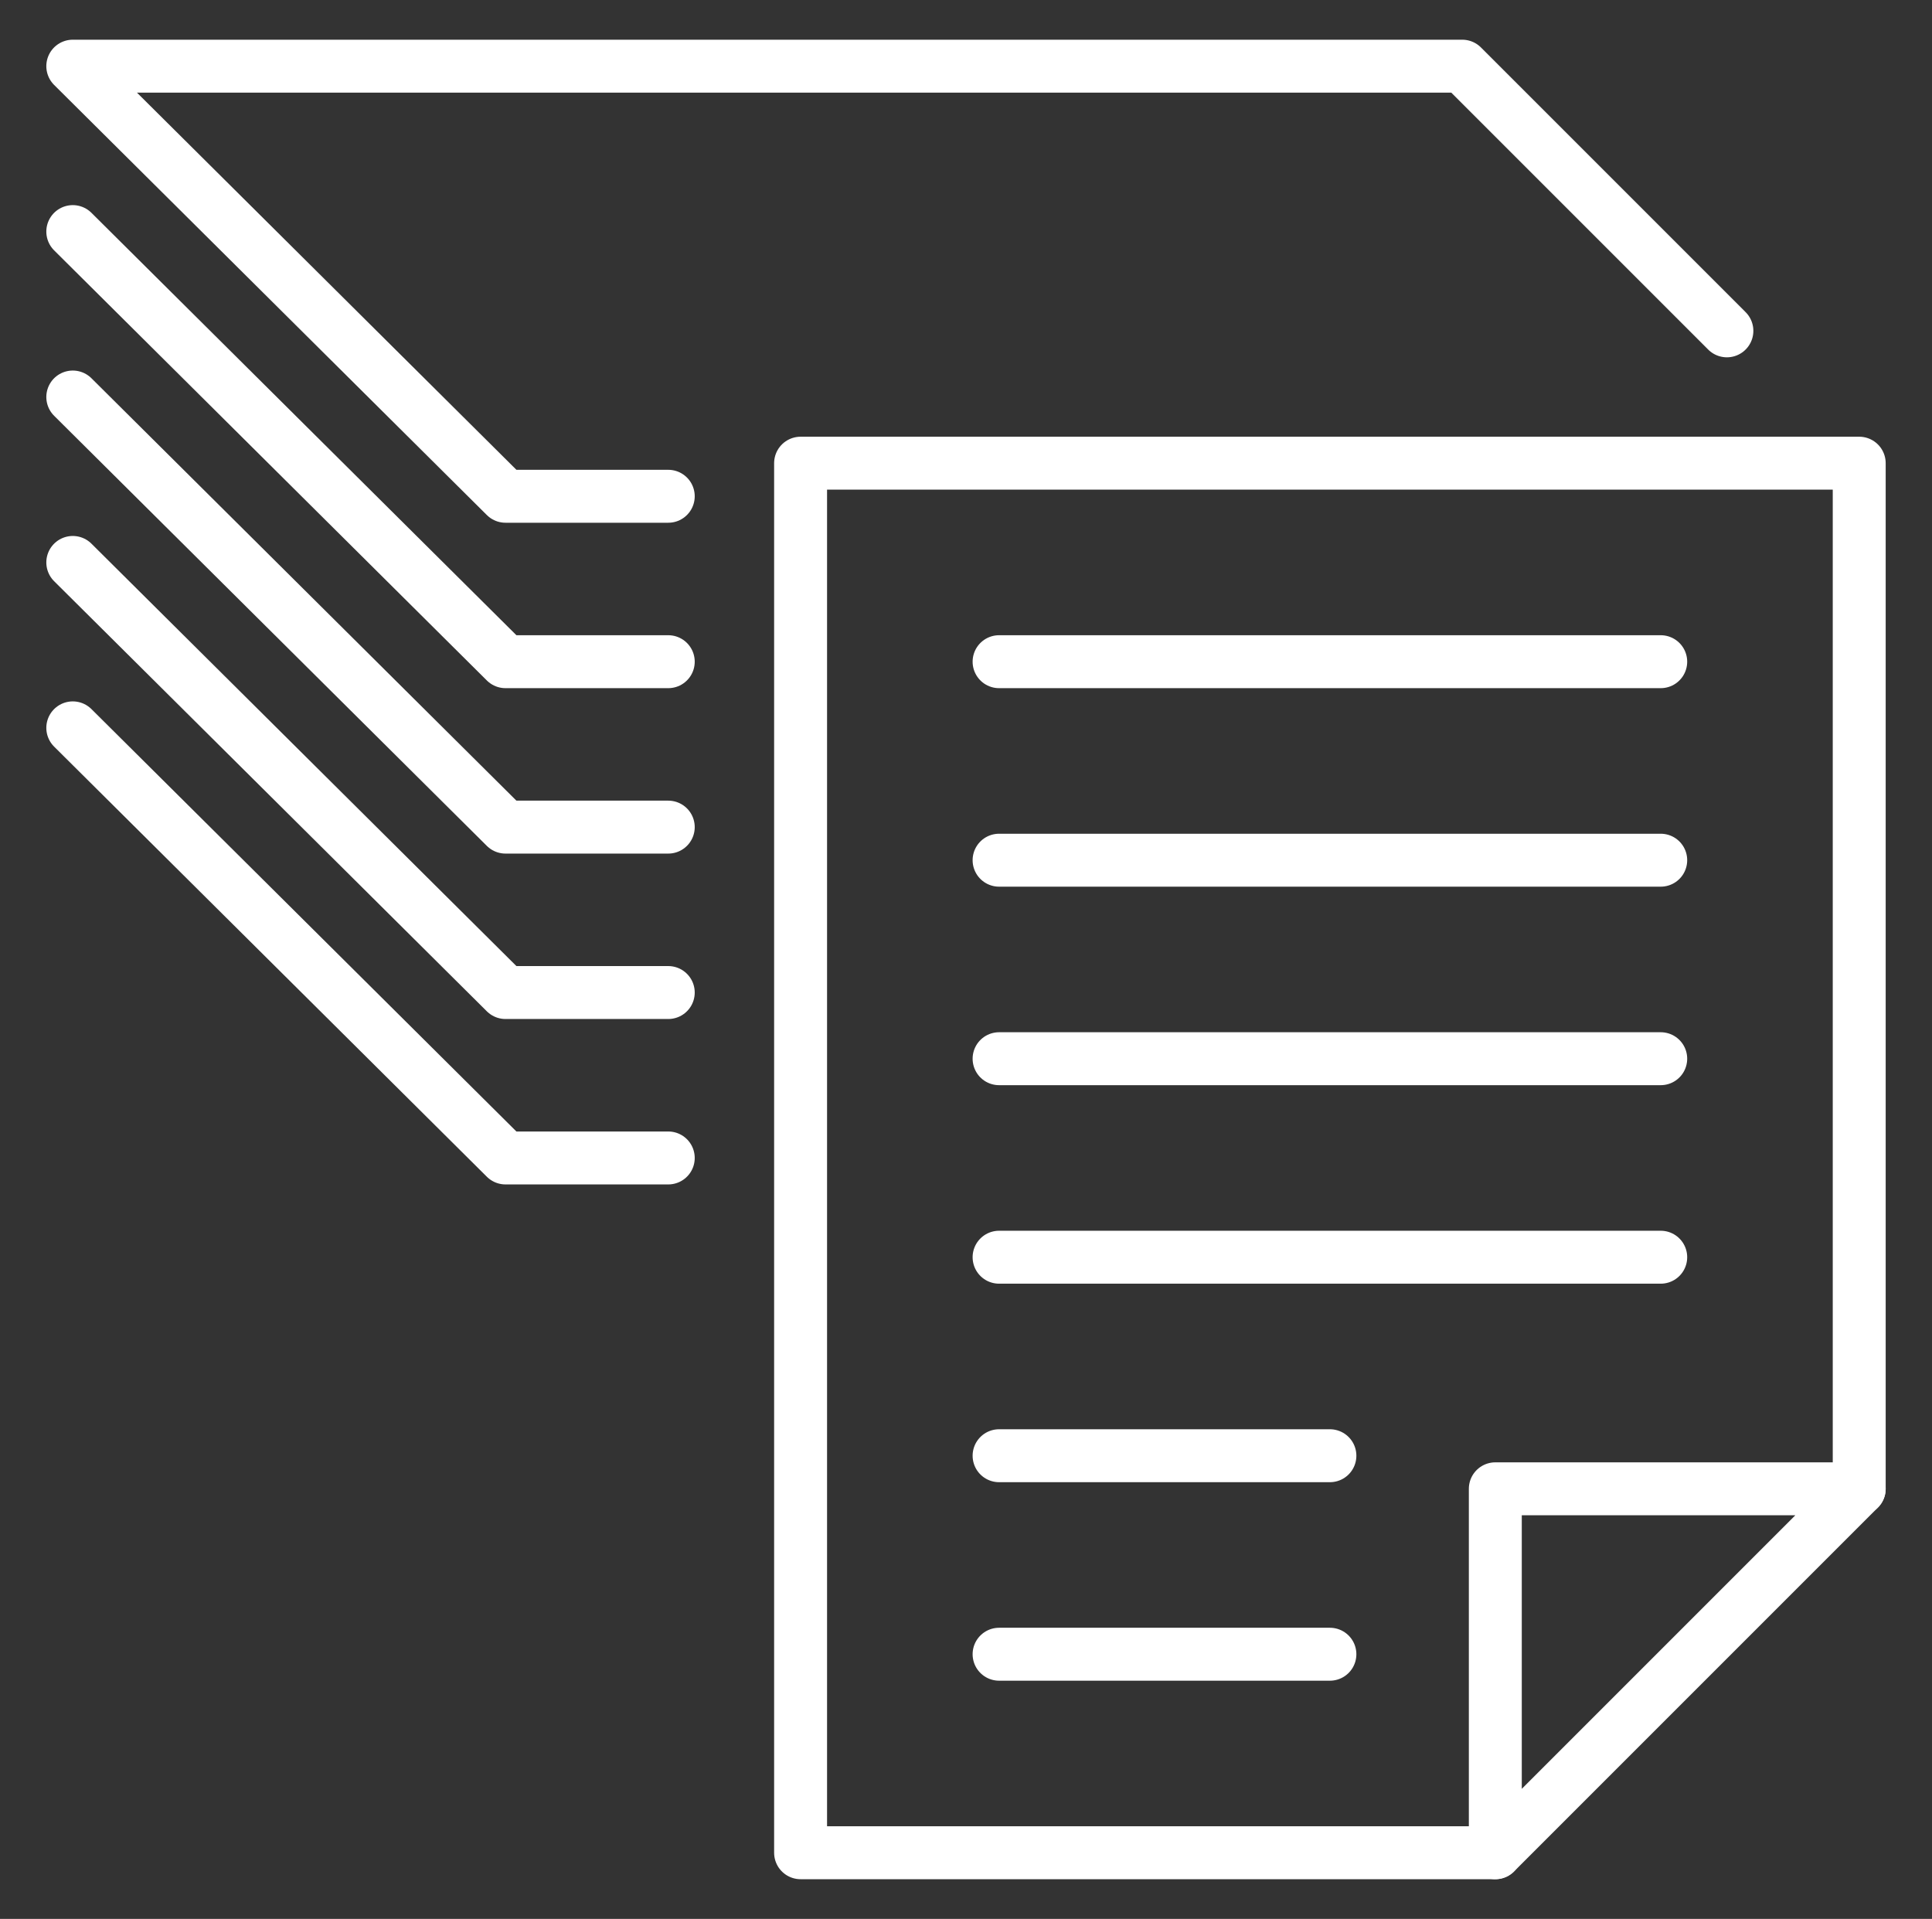 <?xml version="1.0" encoding="utf-8"?>
<!-- Generator: Adobe Illustrator 26.0.0, SVG Export Plug-In . SVG Version: 6.00 Build 0)  -->
<svg version="1.1" id="Camada_1" xmlns="http://www.w3.org/2000/svg" xmlns:xlink="http://www.w3.org/1999/xlink" x="0px" y="0px"
	 viewBox="0 0 292 290" style="enable-background:new 0 0 292 290;" xml:space="preserve">
<rect x="0" y="0" width="292" height="290" fill="#333333" stroke="none"/>
<style type="text/css">
	.st0{fill:none;stroke:#FFFFFF;stroke-width:8;stroke-linecap:round;stroke-linejoin:round;stroke-miterlimit:10;}
</style>
<g>
	<polyline class="st0" points="281,225 281,70 121,70 121,280 226,280 	"/>
	<polygon class="st0" points="226,225 281,225 226,280 	"/>
	<line class="st0" x1="151" y1="100" x2="251" y2="100"/>
	<line class="st0" x1="151" y1="130" x2="251" y2="130"/>
	<line class="st0" x1="151" y1="160" x2="251" y2="160"/>
	<line class="st0" x1="151" y1="190" x2="251" y2="190"/>
	<line class="st0" x1="151" y1="220" x2="201" y2="220"/>
	<line class="st0" x1="151" y1="250" x2="201" y2="250"/>
	<polyline class="st0" points="101,75 76.4,75 11,10 221,10 261,50 	"/>
	<polyline class="st0" points="11,35 76.4,100 101,100 	"/>
	<polyline class="st0" points="11,60 76.4,125 101,125 	"/>
	<polyline class="st0" points="11,85 76.4,150 101,150 	"/>
	<polyline class="st0" points="11,110 76.4,175 101,175 	"/>
</g>
</svg>
